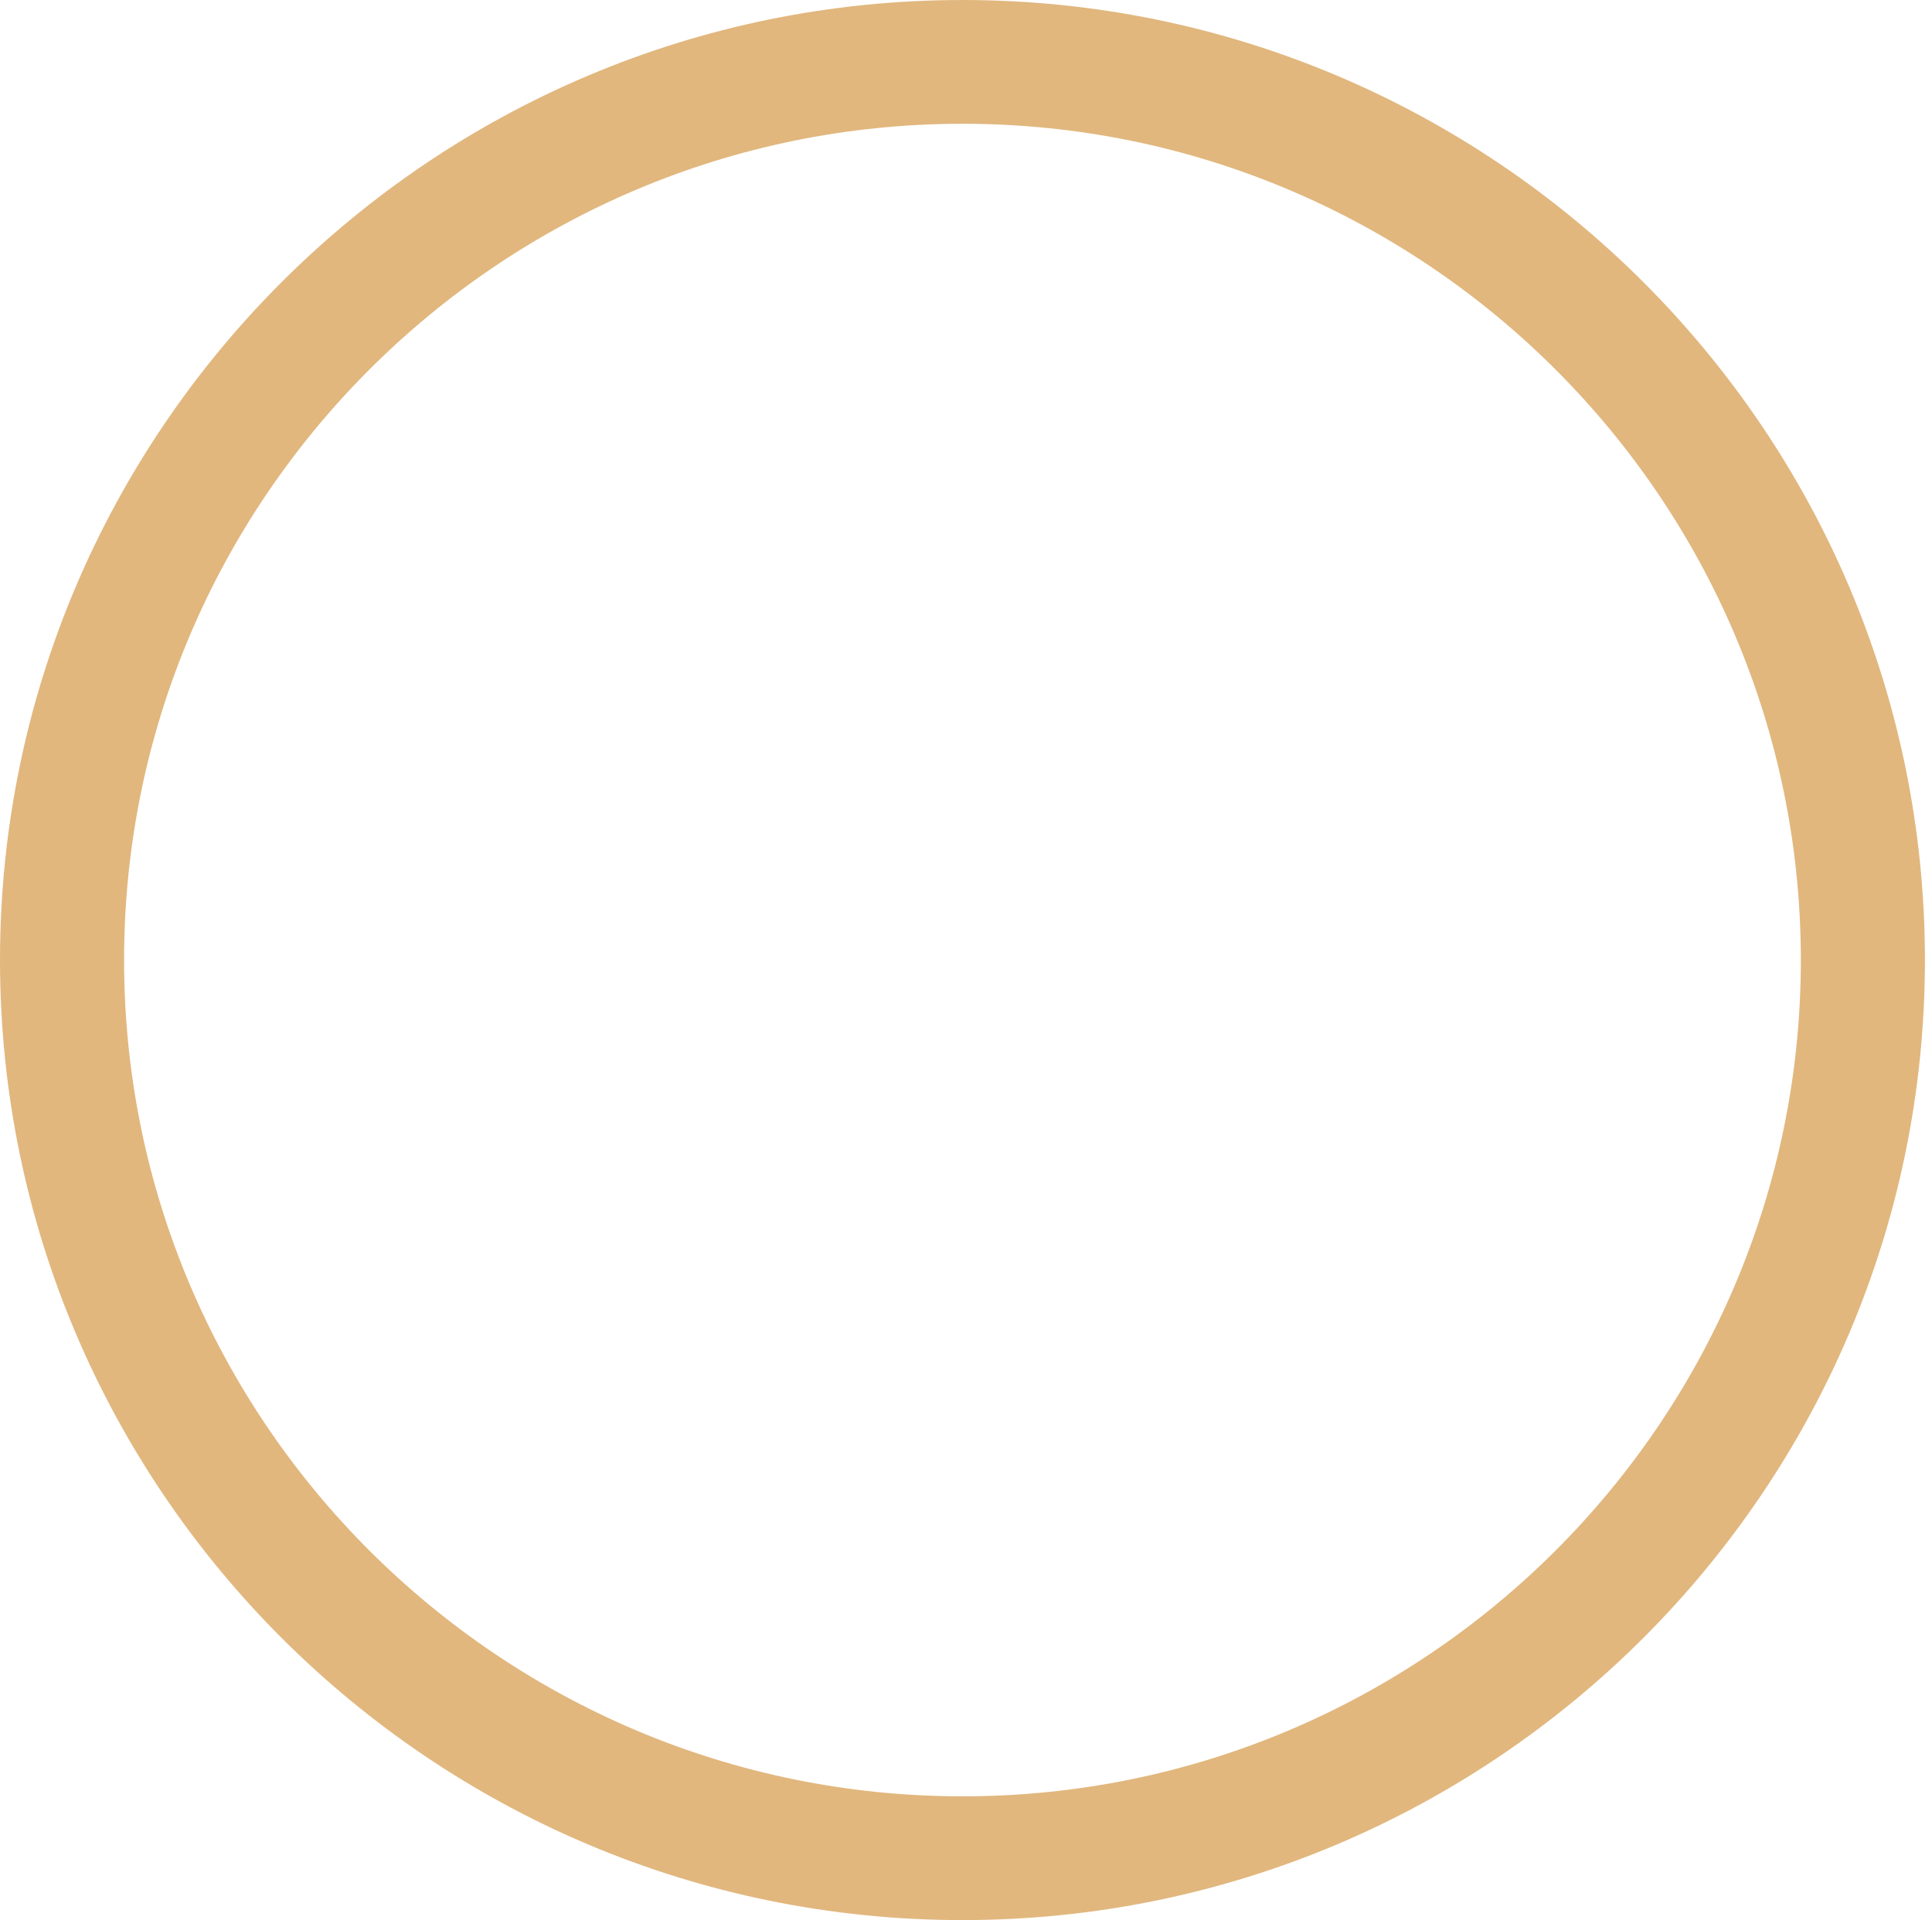 <?xml version="1.0" encoding="UTF-8"?> <svg xmlns="http://www.w3.org/2000/svg" width="168" height="167" viewBox="0 0 168 167" fill="none"> <path d="M83.695 0C37.548 0 0 37.457 0 83.5C0 129.543 37.553 167 83.695 167C129.837 167 167.385 129.543 167.385 83.5C167.385 37.457 129.848 0 83.695 0ZM83.695 156.235C43.493 156.235 10.79 123.606 10.79 83.5C10.79 43.394 43.498 10.765 83.695 10.765C123.892 10.765 156.595 43.394 156.595 83.5C156.595 123.606 123.897 156.235 83.695 156.235Z" fill="#E1B77E"></path> </svg> 